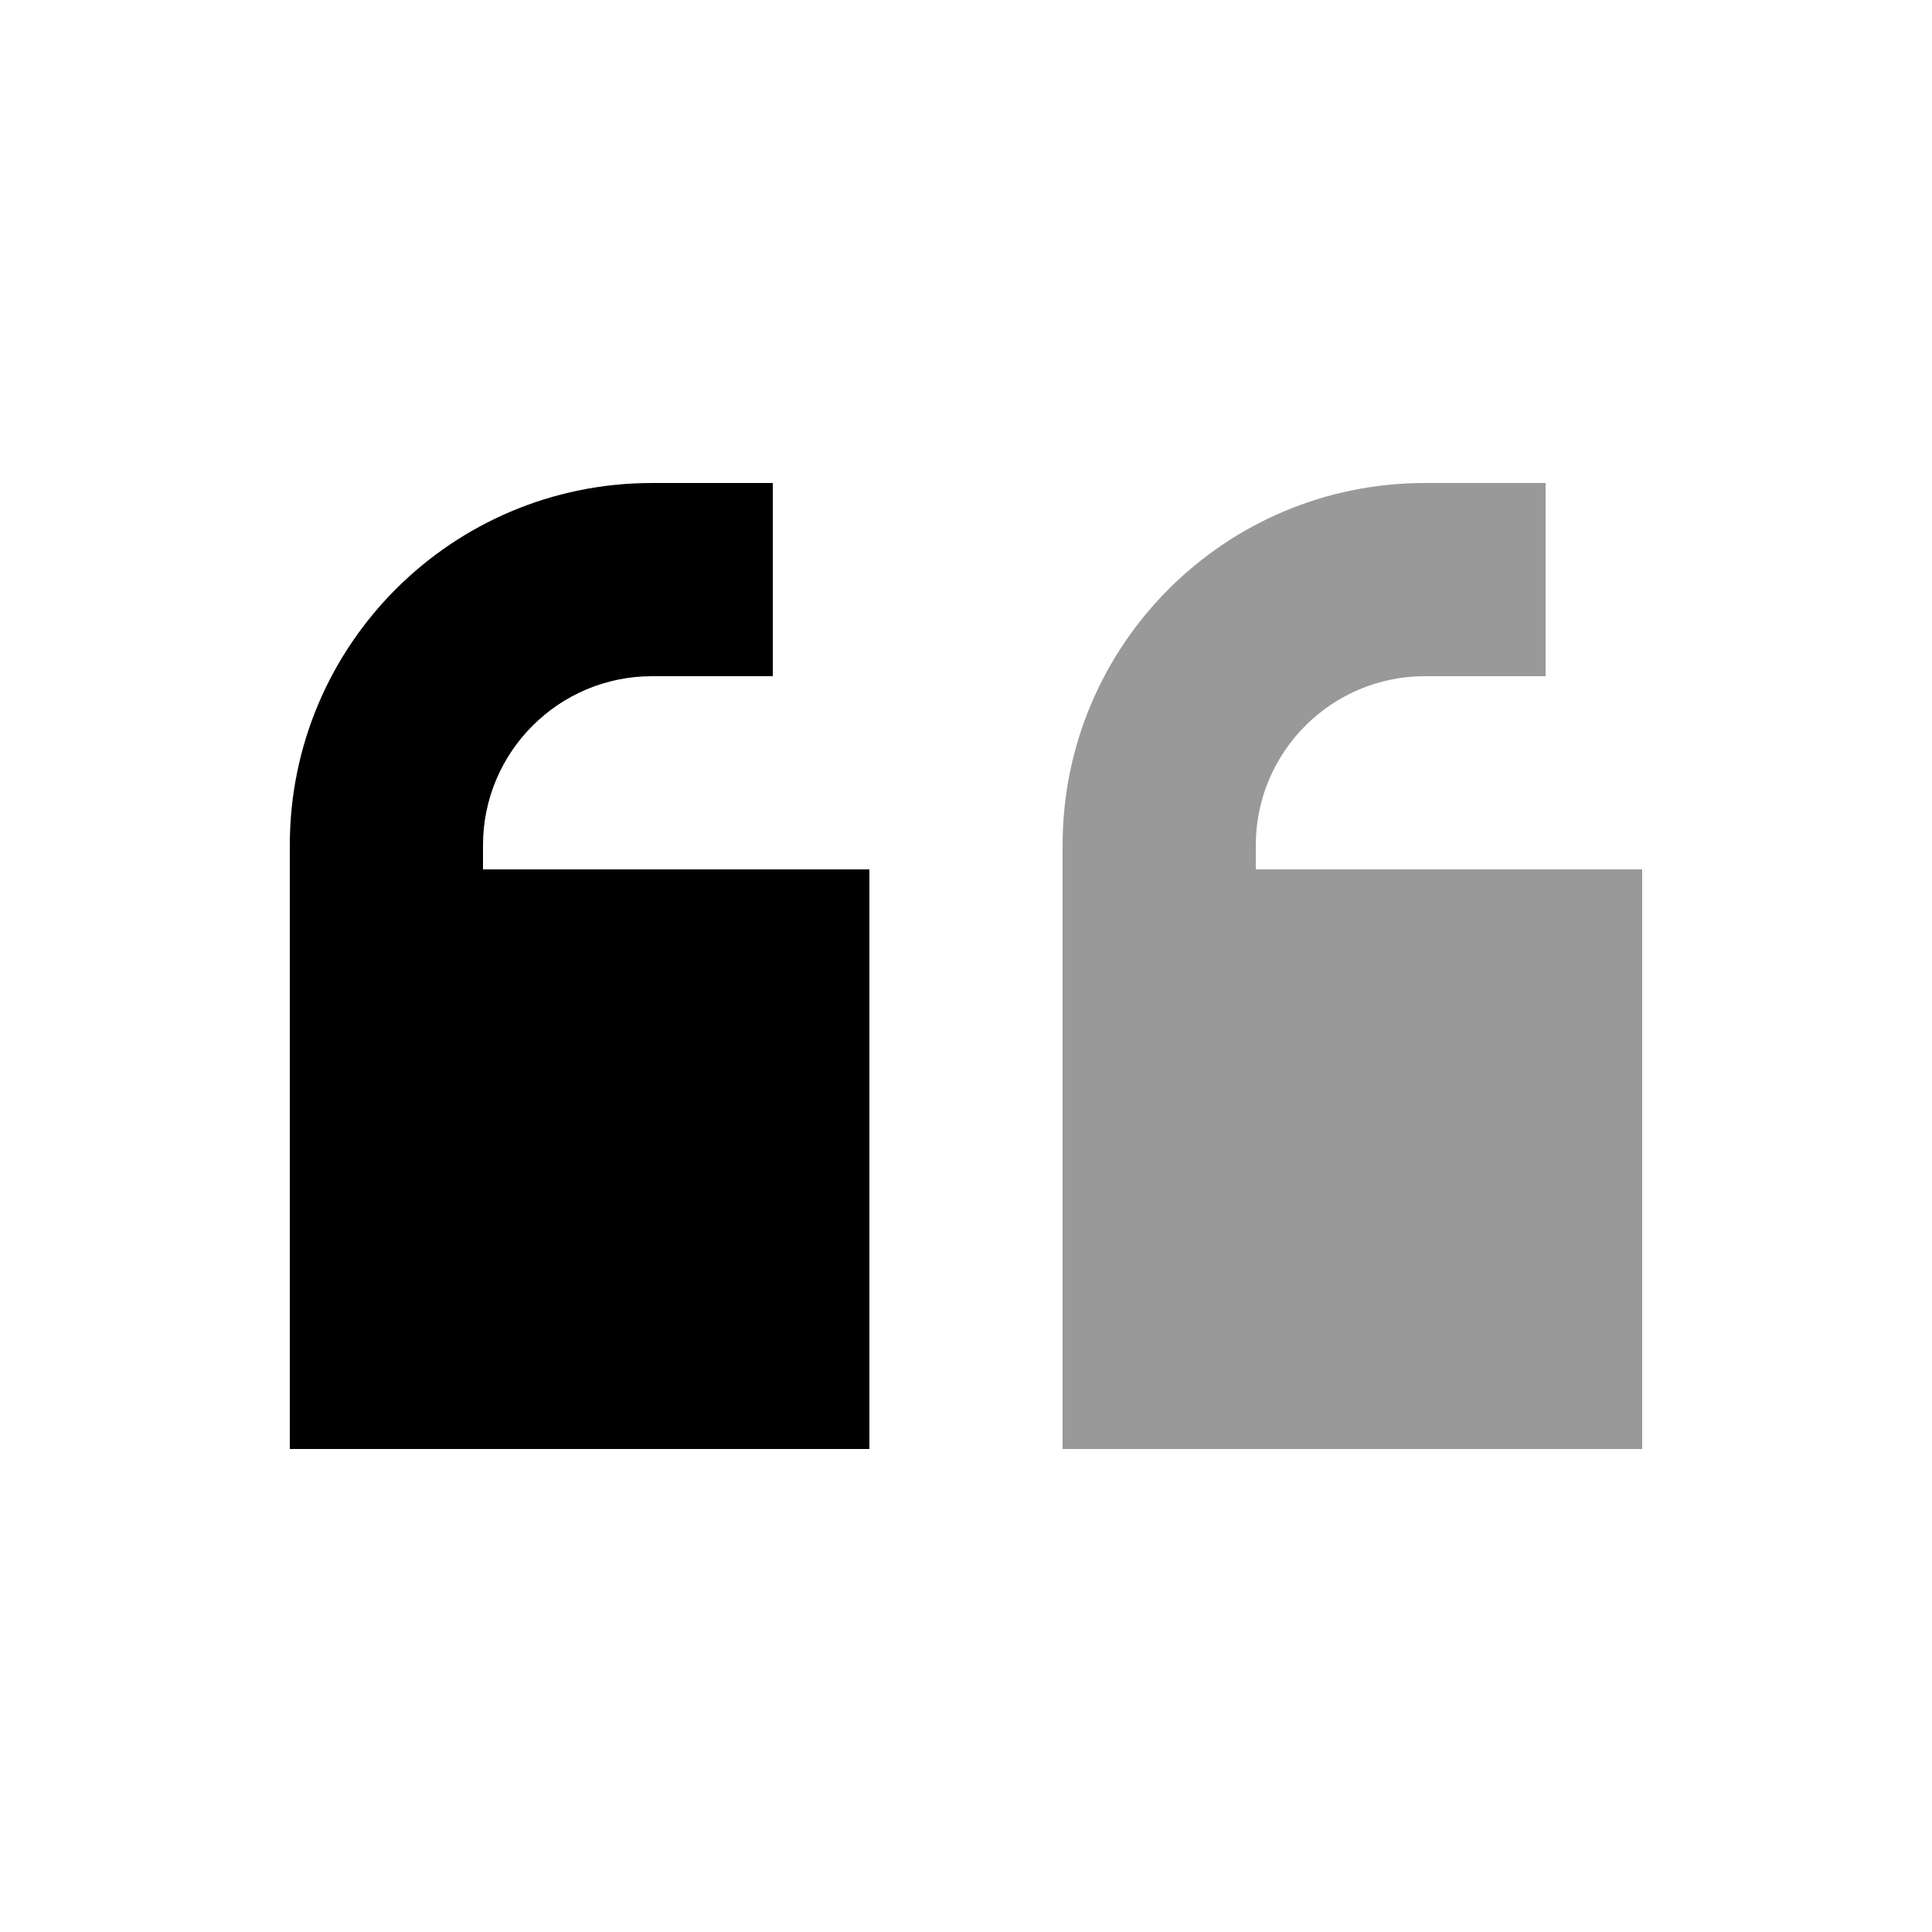 <svg xmlns="http://www.w3.org/2000/svg" viewBox="0 0 640 640"><!--! Font Awesome Pro 7.1.0 by @fontawesome - https://fontawesome.com License - https://fontawesome.com/license (Commercial License) Copyright 2025 Fonticons, Inc. --><path opacity=".4" fill="currentColor" d="M352 280L352 480L544 480L544 288L416 288L416 280C416 249.1 441.1 224 472 224L512 224L512 160L472 160C405.7 160 352 213.7 352 280z"/><path fill="currentColor" d="M216 160C149.7 160 96 213.7 96 280L96 480L288 480L288 288L160 288L160 280C160 249.1 185.1 224 216 224L256 224L256 160L216 160z"/></svg>